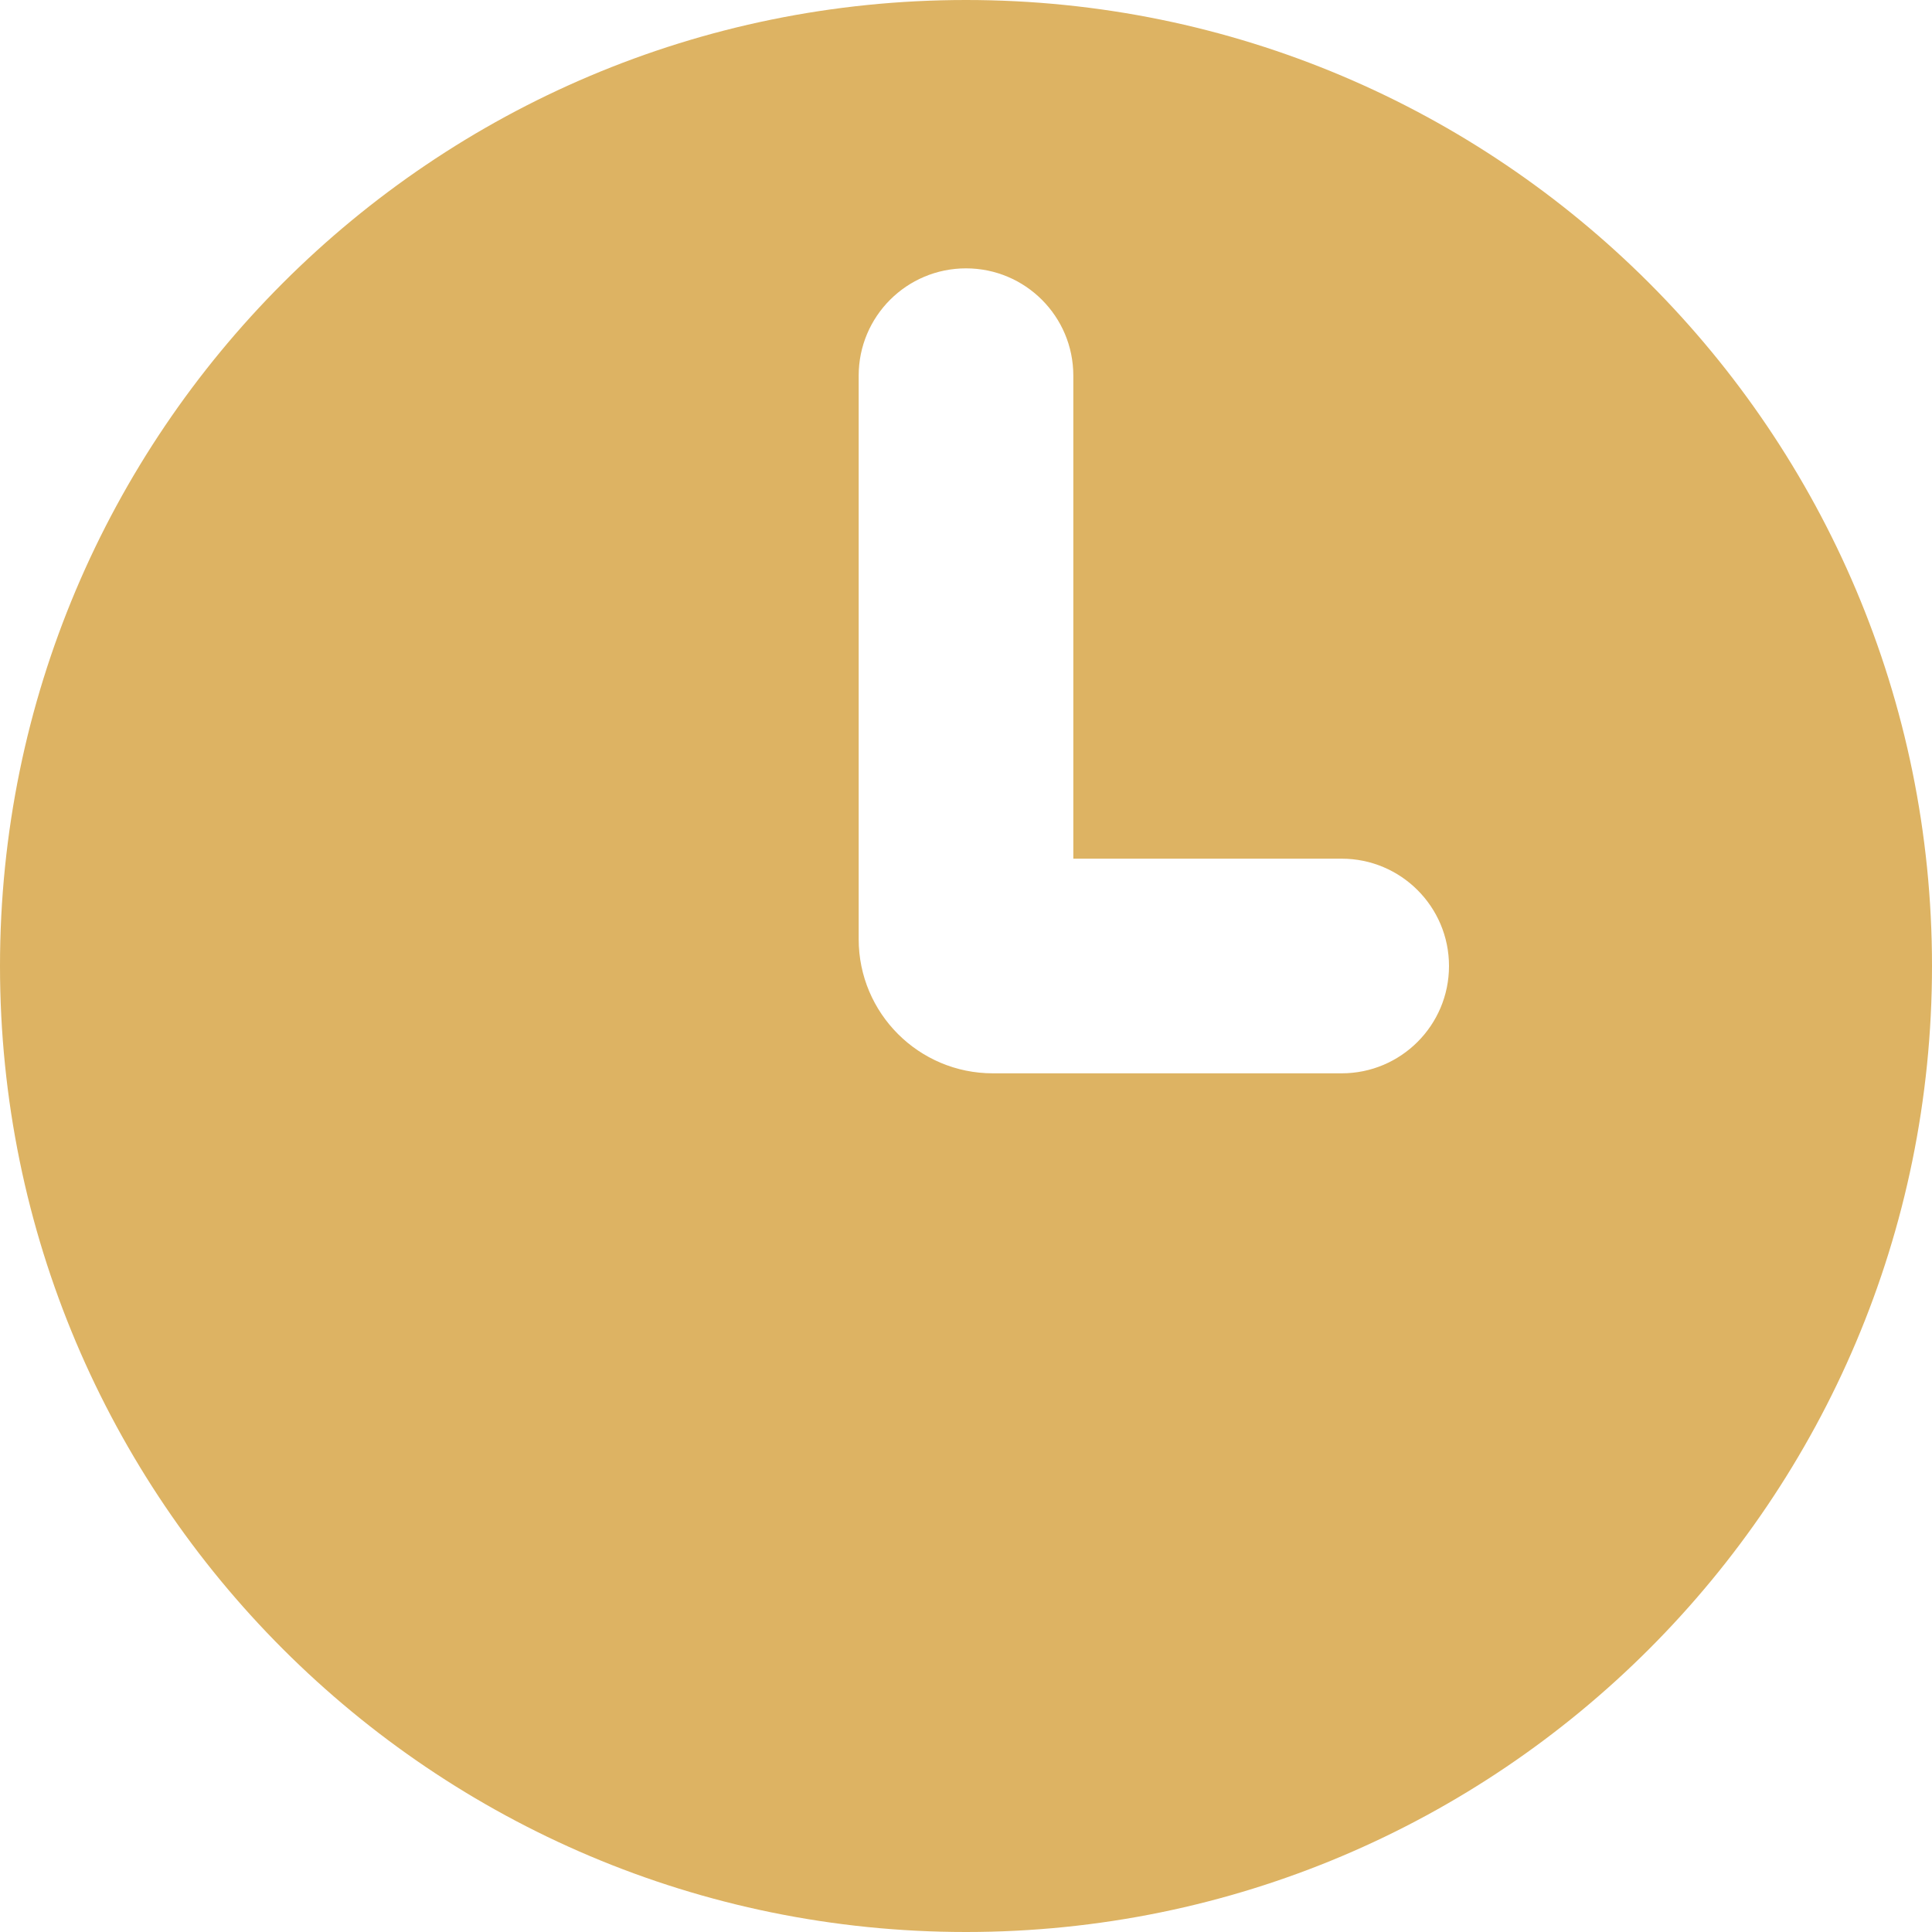 <svg xmlns="http://www.w3.org/2000/svg" width="20" height="20" viewBox="0 0 20 20" fill="none"><path fill-rule="evenodd" clip-rule="evenodd" d="M10 20C15.523 20 20 15.523 20 10C20 4.477 15.523 0 10 0C4.477 0 0 4.477 0 10C0 15.523 4.477 20 10 20ZM11.111 3.889C11.111 3.275 10.614 2.778 10 2.778C9.386 2.778 8.889 3.275 8.889 3.889V9.722C8.889 10.489 9.511 11.111 10.278 11.111H13.889C14.502 11.111 15 10.614 15 10C15 9.386 14.502 8.889 13.889 8.889H11.111V3.889Z" fill="#DDB363"></path></svg>